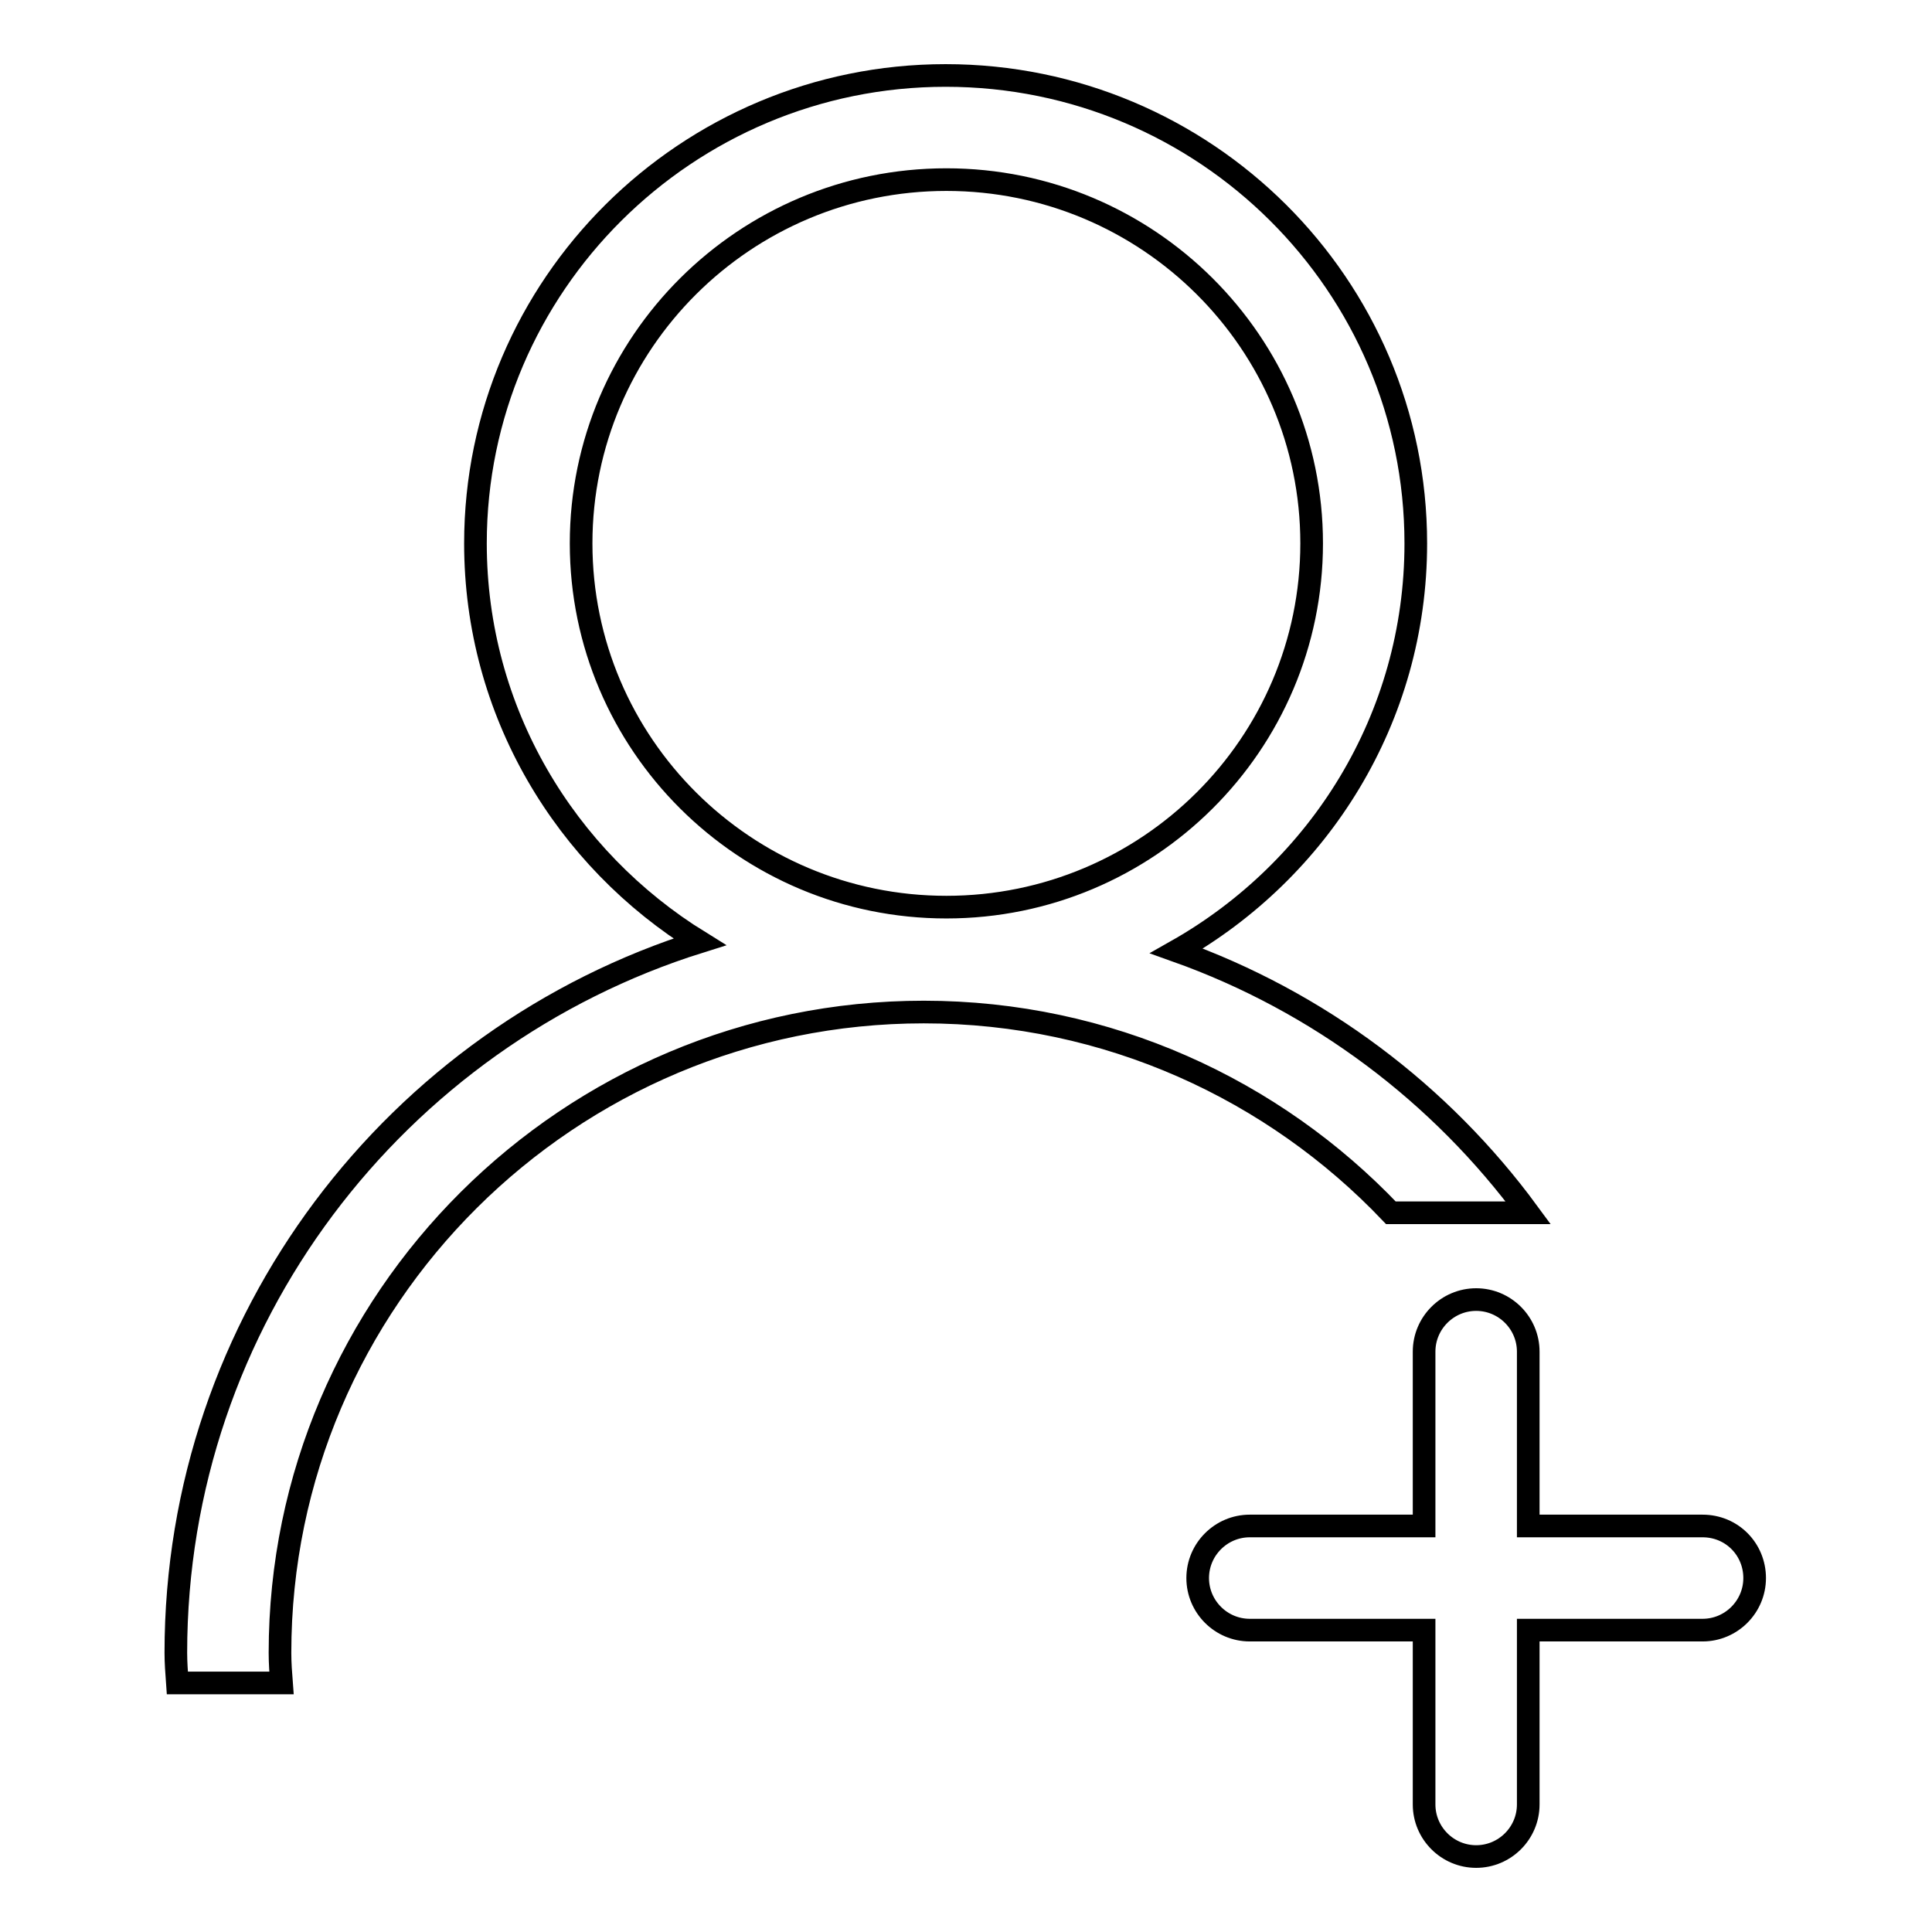 <?xml version="1.0" encoding="utf-8"?>
<!-- Svg Vector Icons : http://www.onlinewebfonts.com/icon -->
<!DOCTYPE svg PUBLIC "-//W3C//DTD SVG 1.1//EN" "http://www.w3.org/Graphics/SVG/1.1/DTD/svg11.dtd">
<svg version="1.1" xmlns="http://www.w3.org/2000/svg" xmlns:xlink="http://www.w3.org/1999/xlink" x="0px" y="0px" viewBox="0 0 256 256" enable-background="new 0 0 256 256" xml:space="preserve">
<g> <path stroke-width="3" fill-opacity="0" stroke="#000000"  d="M225.6,202.2h-23.1v-23.1c0-3.8-3.1-6.9-6.9-6.9s-6.9,3.1-6.9,6.9v23.1h-23.1c-3.8,0-6.9,3.1-6.9,6.9 s3.1,6.9,6.9,6.9h23.1v23.1c0,3.8,3.1,6.9,6.9,6.9s6.9-3.1,6.9-6.9V216h23.1c3.8,0,6.9-3.1,6.9-6.9S229.5,202.2,225.6,202.2z  M202.5,160.7c-11.6-15.8-27.8-28-46.6-34.7c18.9-10.7,31.7-30.8,31.7-54c0-34.2-27.9-62-62.3-62c-34.3,0-62.3,27.8-62.3,62 c0,22.3,11.9,41.8,29.7,52.8c-40.2,12.6-69.4,50.1-69.4,94.2c0,1.3,0.1,2.6,0.2,4h13.8c-0.1-1.3-0.2-2.6-0.2-4 c0-46.8,38.3-84.9,85.3-84.9c24.4,0,46.4,10.3,61.9,26.6H202.5z M77,72c0-26.6,21.7-48.2,48.4-48.2c26.7,0,48.4,21.6,48.4,48.2 c0,26.6-21.7,48.2-48.4,48.2C98.7,120.2,77,98.6,77,72z"/></g>
</svg>